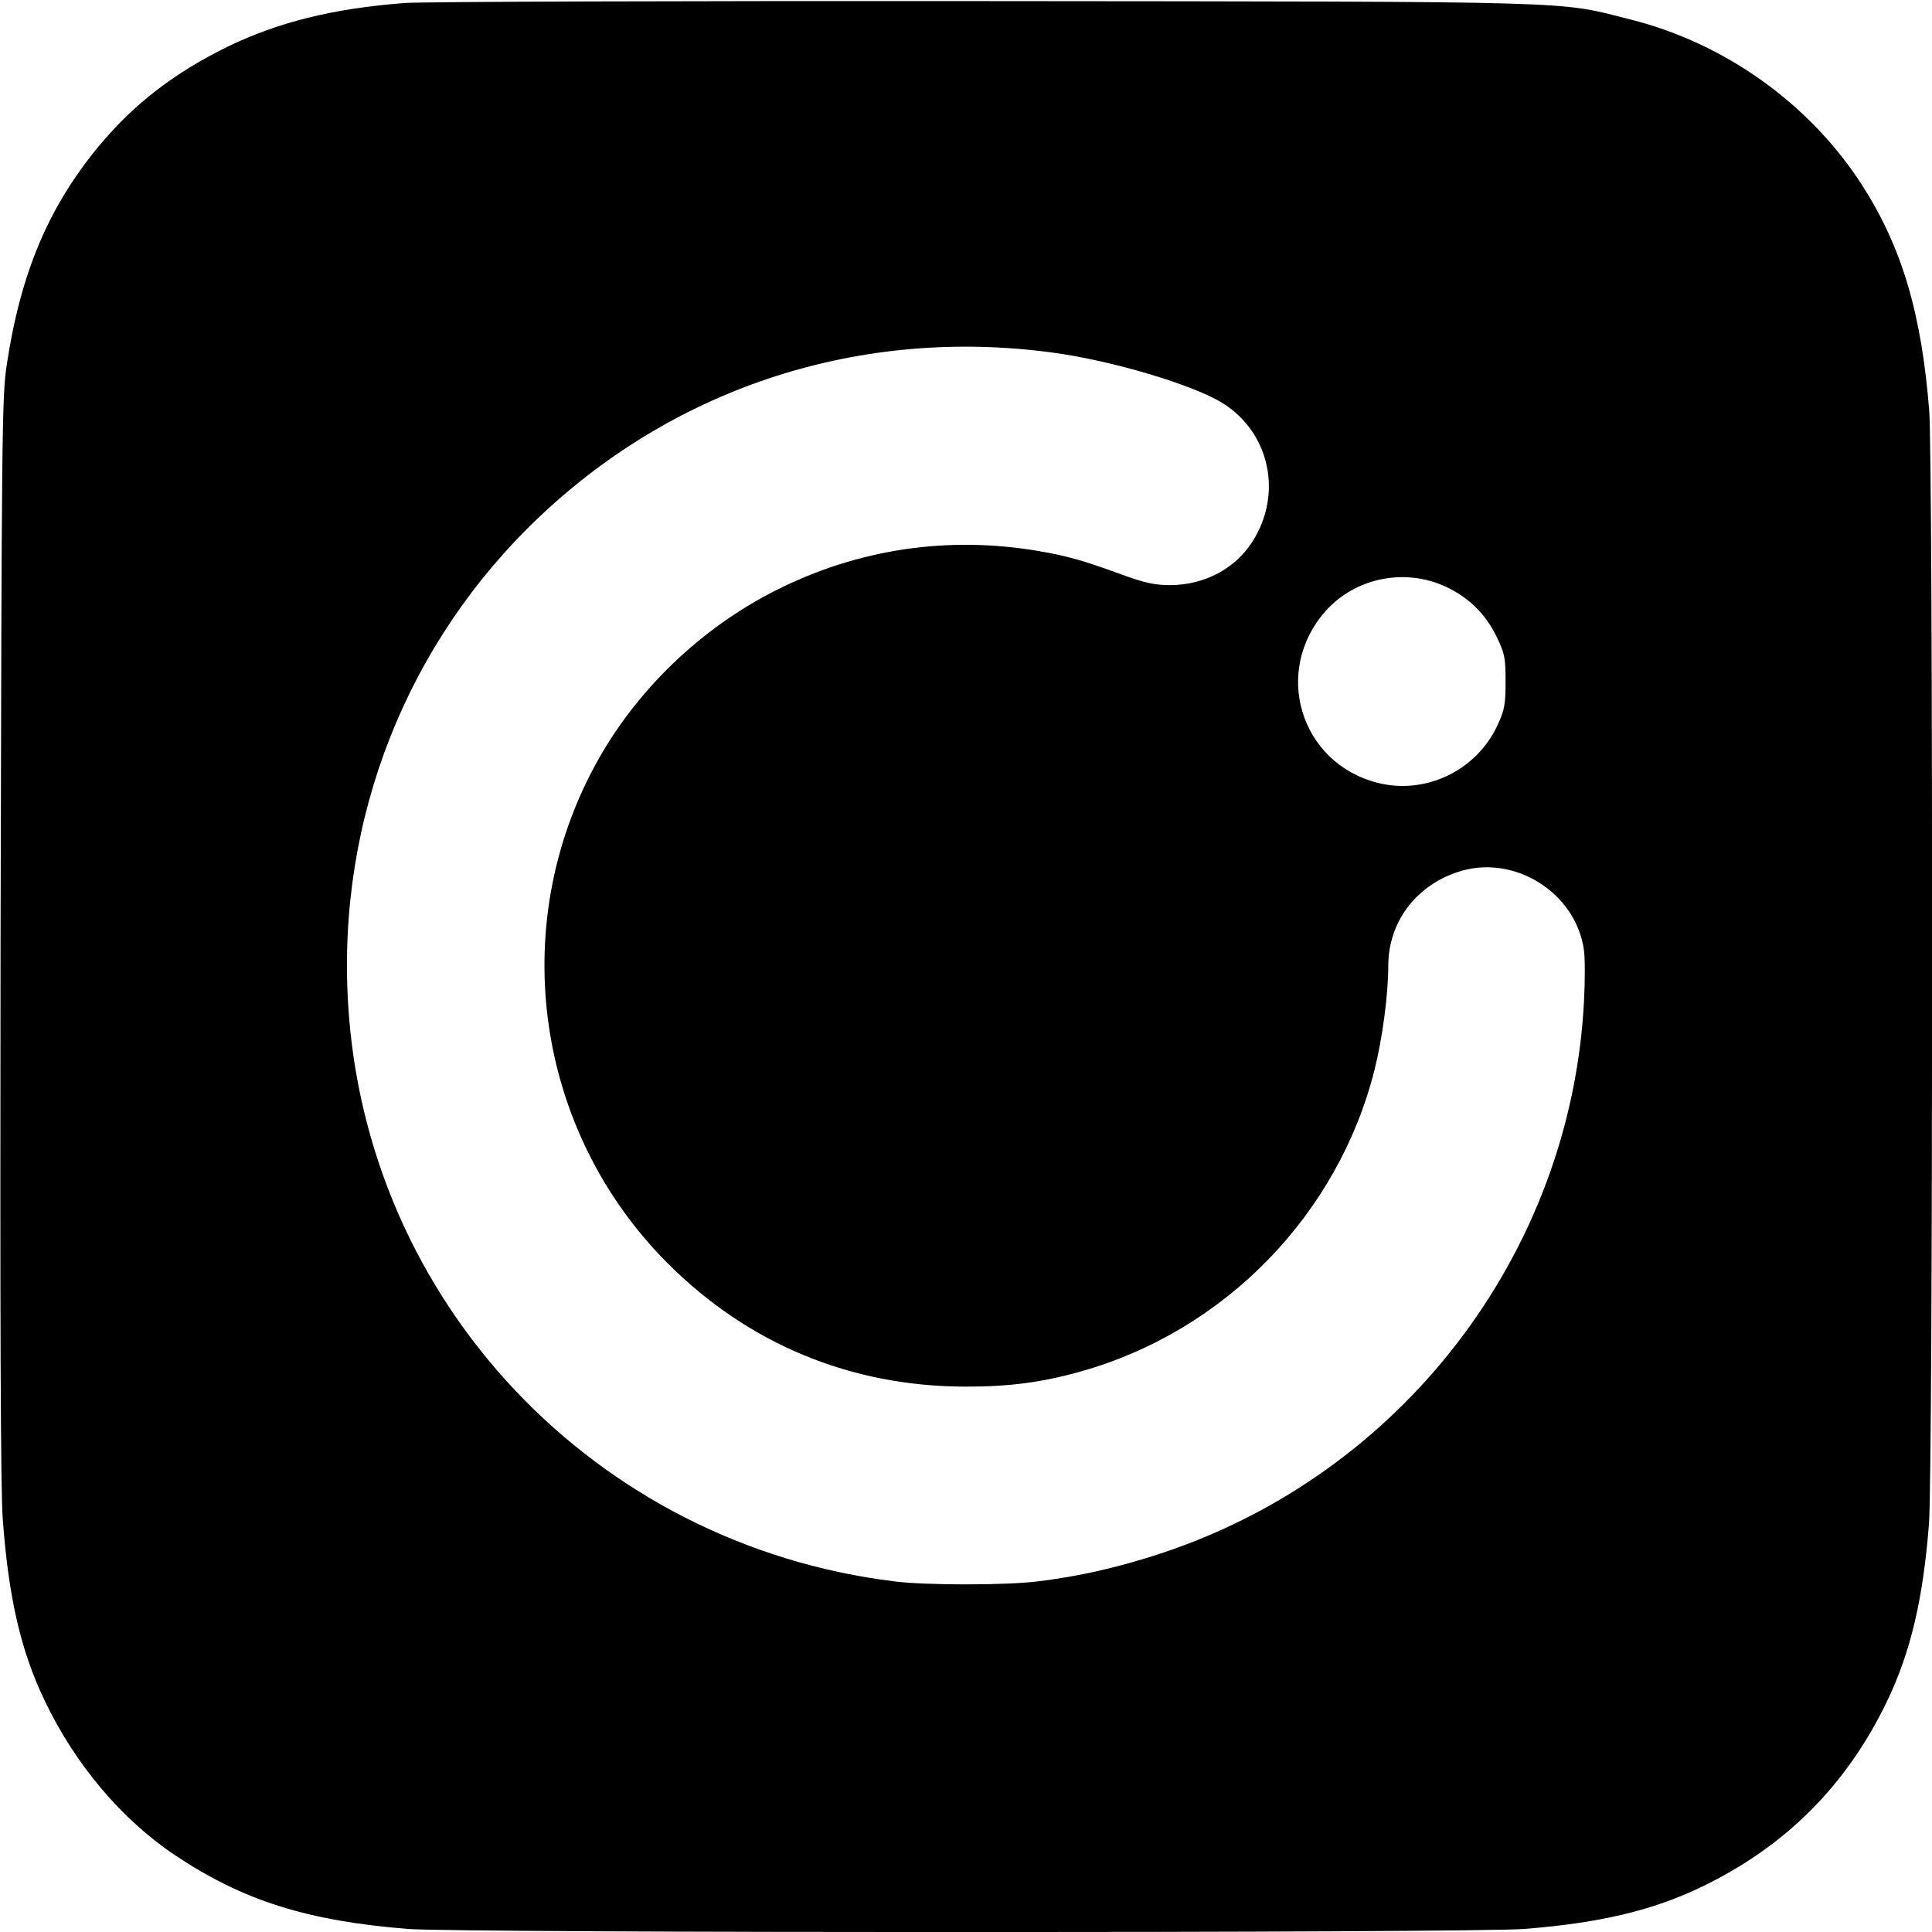 <?xml version="1.0" standalone="no"?>
<!DOCTYPE svg PUBLIC "-//W3C//DTD SVG 20010904//EN"
 "http://www.w3.org/TR/2001/REC-SVG-20010904/DTD/svg10.dtd">
<svg version="1.0" xmlns="http://www.w3.org/2000/svg"
 width="700pt" height="700pt" viewBox="0 0 700 700"
 preserveAspectRatio="xMidYMid meet">
<g transform="translate(0,700) scale(0.1,-0.1)"
fill="#000000" stroke="none">
<path d="M1465 6989 c-259 -20 -456 -69 -640 -158 -190 -93 -337 -205 -464
-357 -185 -222 -287 -464 -337 -799 -17 -112 -18 -258 -22 -2075 -2 -1379 0
-1999 8 -2105 21 -283 65 -475 151 -655 111 -233 280 -433 475 -563 246 -164
479 -237 843 -266 186 -15 3856 -15 4042 0 271 21 463 66 639 150 308 147 532
371 679 679 84 176 129 368 150 639 15 182 15 3844 1 4032 -28 354 -99 594
-245 821 -190 293 -495 511 -836 597 -270 68 -142 65 -2344 67 -1094 1 -2039
-2 -2100 -7z m2345 -1266 c215 -28 517 -118 622 -185 169 -107 216 -328 106
-500 -62 -98 -173 -157 -296 -158 -59 0 -91 7 -180 39 -136 50 -196 67 -302
85 -326 55 -650 7 -945 -141 -276 -138 -514 -367 -660 -638 -319 -591 -212
-1325 263 -1801 293 -294 666 -448 1082 -448 157 0 274 15 416 55 521 146 932
568 1064 1092 29 116 50 273 50 380 1 155 98 286 250 337 202 69 430 -72 459
-283 4 -29 4 -113 0 -187 -48 -913 -661 -1712 -1535 -1999 -155 -51 -297 -83
-447 -101 -115 -14 -400 -14 -514 0 -1089 133 -1920 1013 -1982 2098 -39 667
213 1305 695 1761 499 472 1166 686 1854 594z m1431 -850 c81 -38 144 -100
183 -183 28 -59 31 -74 31 -160 0 -83 -4 -103 -29 -157 -76 -165 -261 -254
-436 -209 -279 72 -380 403 -188 621 108 122 289 159 439 88z"/>
</g>
</svg>
